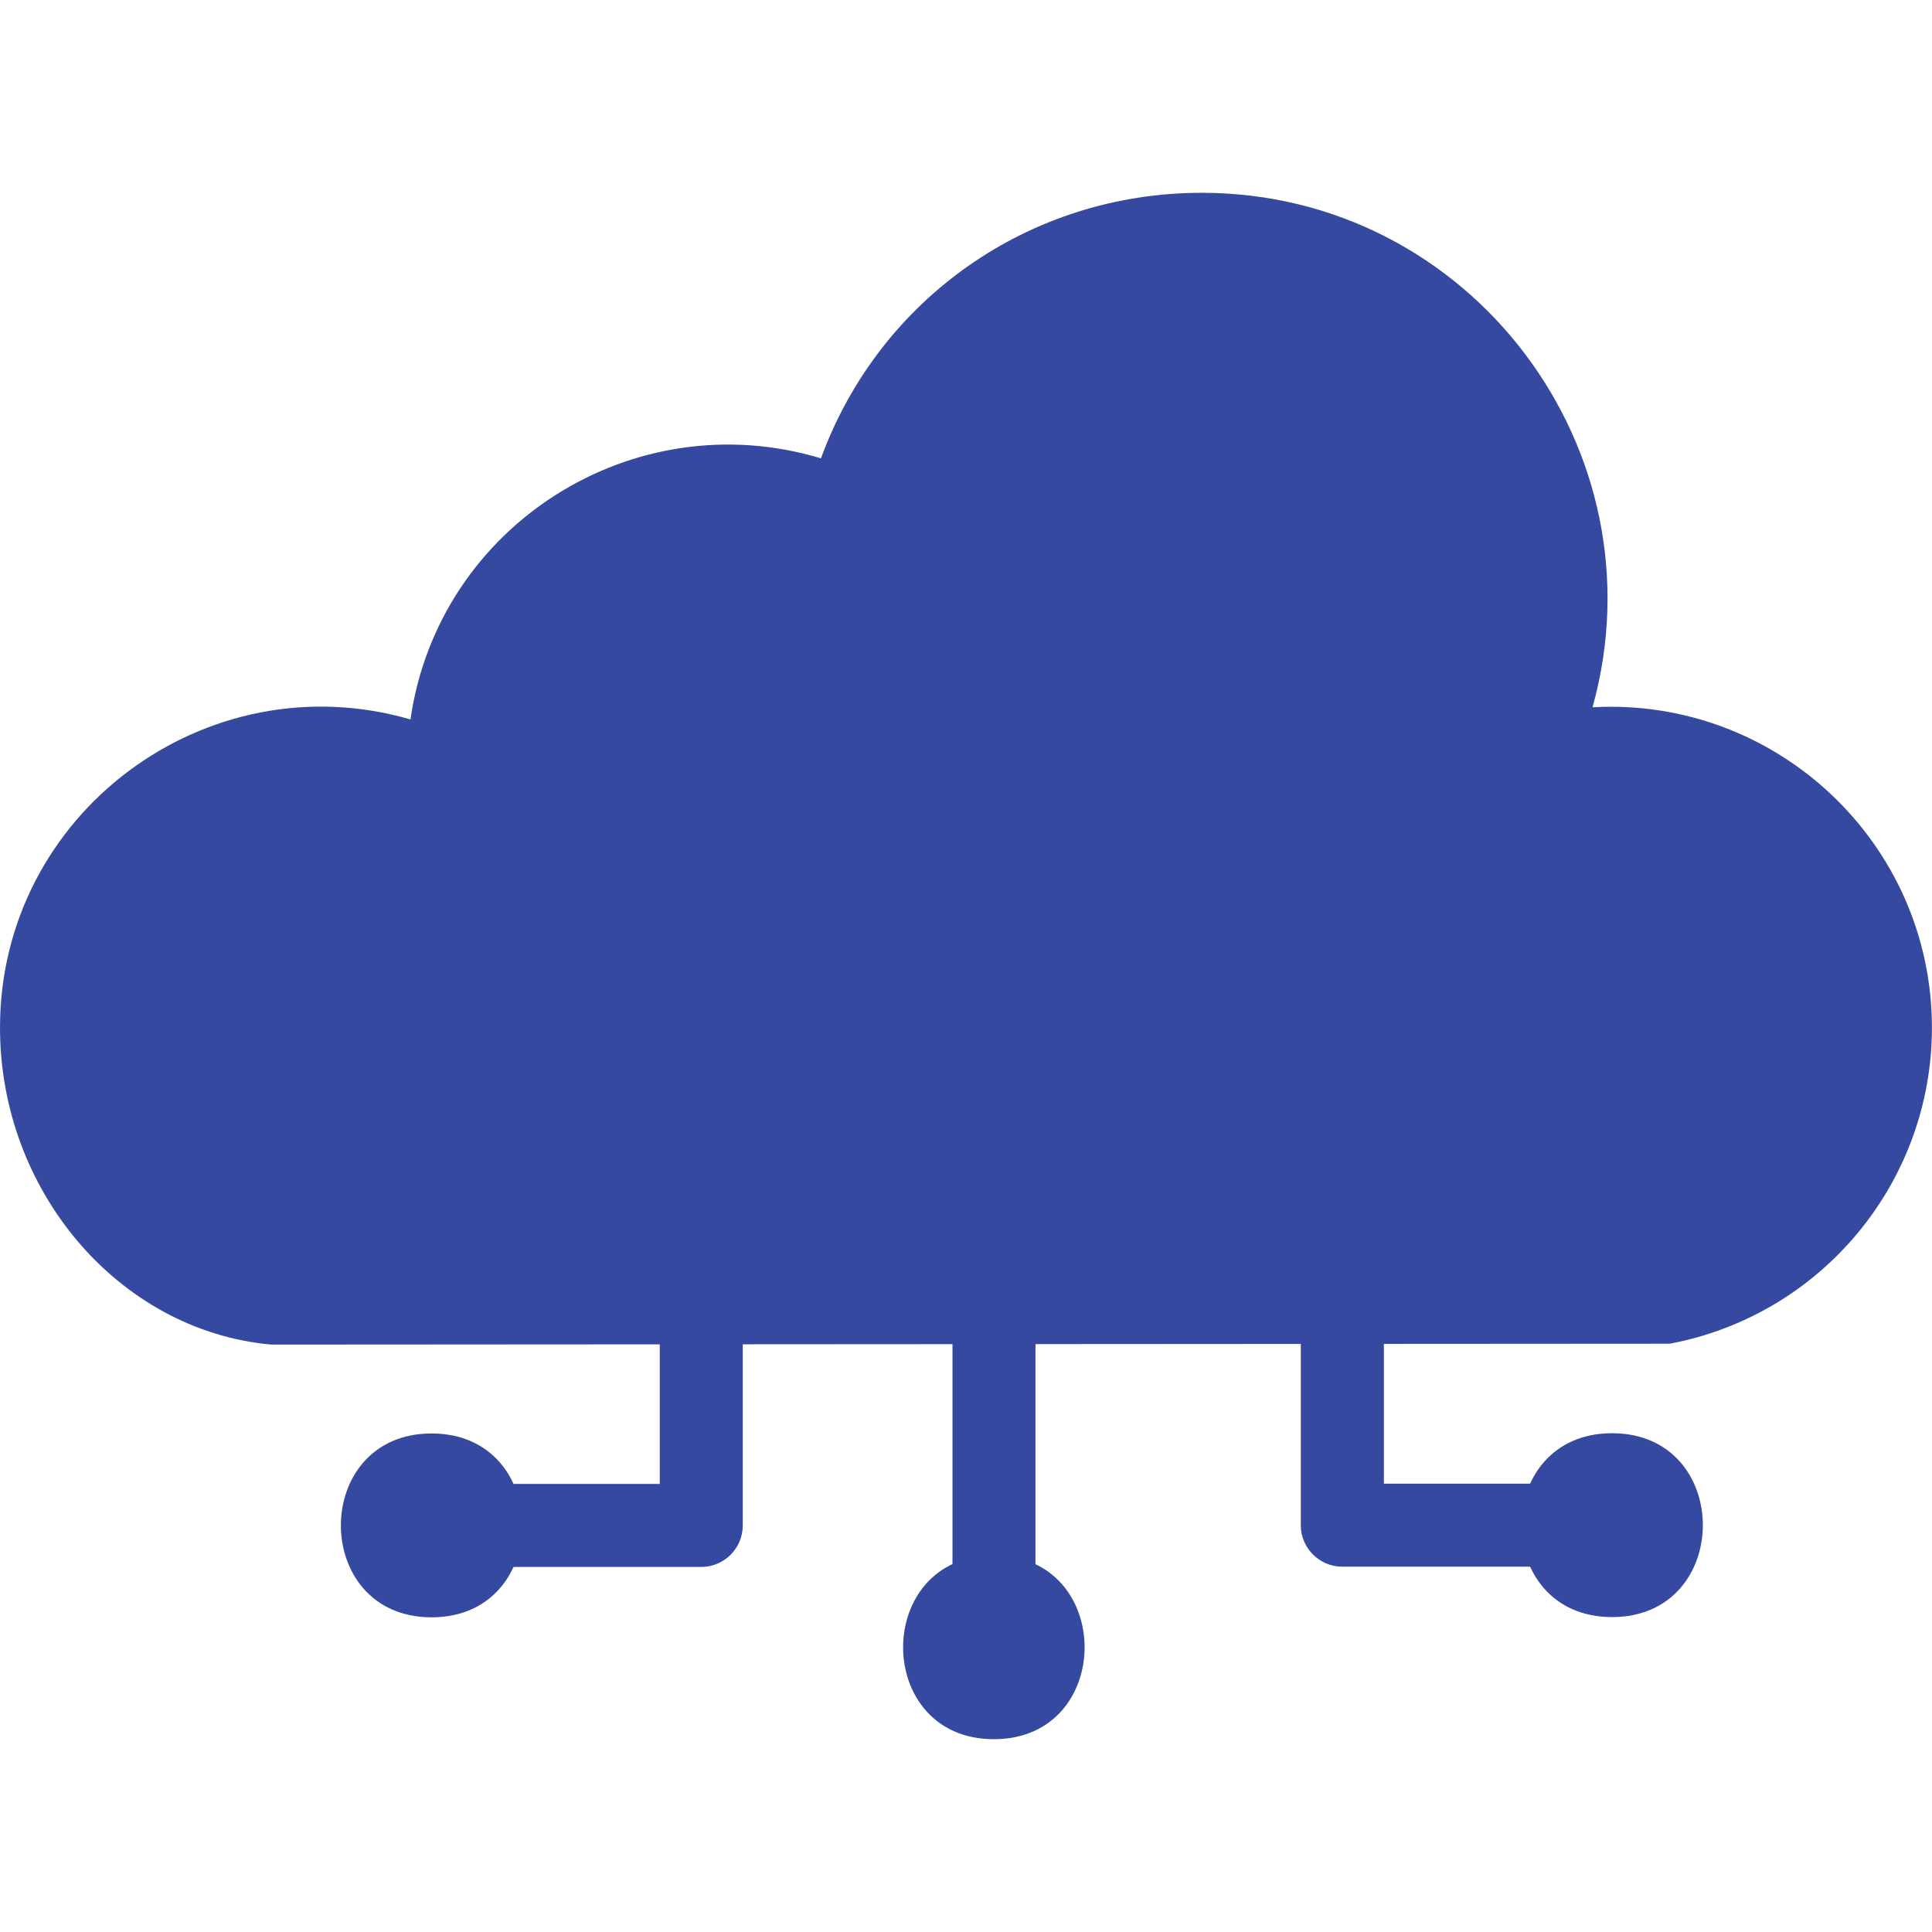 <svg width="24" height="24" viewBox="0 0 24 24" fill="none" xmlns="http://www.w3.org/2000/svg">
<path fill-rule="evenodd" clip-rule="evenodd" d="M3.375 16.703C3.366 16.703 3.357 16.702 3.348 16.701C1.47 16.52 0 14.791 0 12.766C0 10.103 2.566 8.202 5.099 8.937C5.446 6.521 7.873 4.991 10.198 5.694C10.924 3.709 12.79 2.395 14.928 2.395C18.272 2.395 20.672 5.598 19.783 8.786C22.074 8.658 23.999 10.481 23.999 12.766C23.999 14.686 22.629 16.337 20.742 16.692L3.375 16.703Z" fill="#3649A0"/>
<path fill-rule="evenodd" clip-rule="evenodd" d="M5.361 20.091C3.859 20.091 3.859 17.807 5.361 17.807C6.864 17.807 6.864 20.091 5.361 20.091Z" fill="#3649A0"/>
<path fill-rule="evenodd" clip-rule="evenodd" d="M20.026 20.088C18.523 20.088 18.523 17.804 20.026 17.804C21.529 17.804 21.529 20.088 20.026 20.088Z" fill="#3649A0"/>
<path fill-rule="evenodd" clip-rule="evenodd" d="M8.196 18.434V16.42C8.196 15.741 9.227 15.741 9.227 16.42V18.949C9.227 19.234 8.996 19.465 8.712 19.465H6.22C5.541 19.465 5.541 18.434 6.22 18.434H8.196ZM17.191 18.431H19.166C19.845 18.431 19.845 19.462 19.166 19.462H16.675C16.391 19.462 16.159 19.231 16.159 18.947V16.418C16.159 15.738 17.191 15.739 17.191 16.418V18.431V18.431ZM12.348 20.118C12.063 20.118 11.832 19.887 11.832 19.603V16.418C11.832 15.739 12.863 15.739 12.863 16.418V19.603C12.863 19.887 12.632 20.118 12.348 20.118H12.348Z" fill="#3649A0"/>
<path fill-rule="evenodd" clip-rule="evenodd" d="M12.346 21.605C10.843 21.605 10.843 19.322 12.346 19.322C13.849 19.322 13.849 21.605 12.346 21.605Z" fill="#3649A0"/>
</svg>
